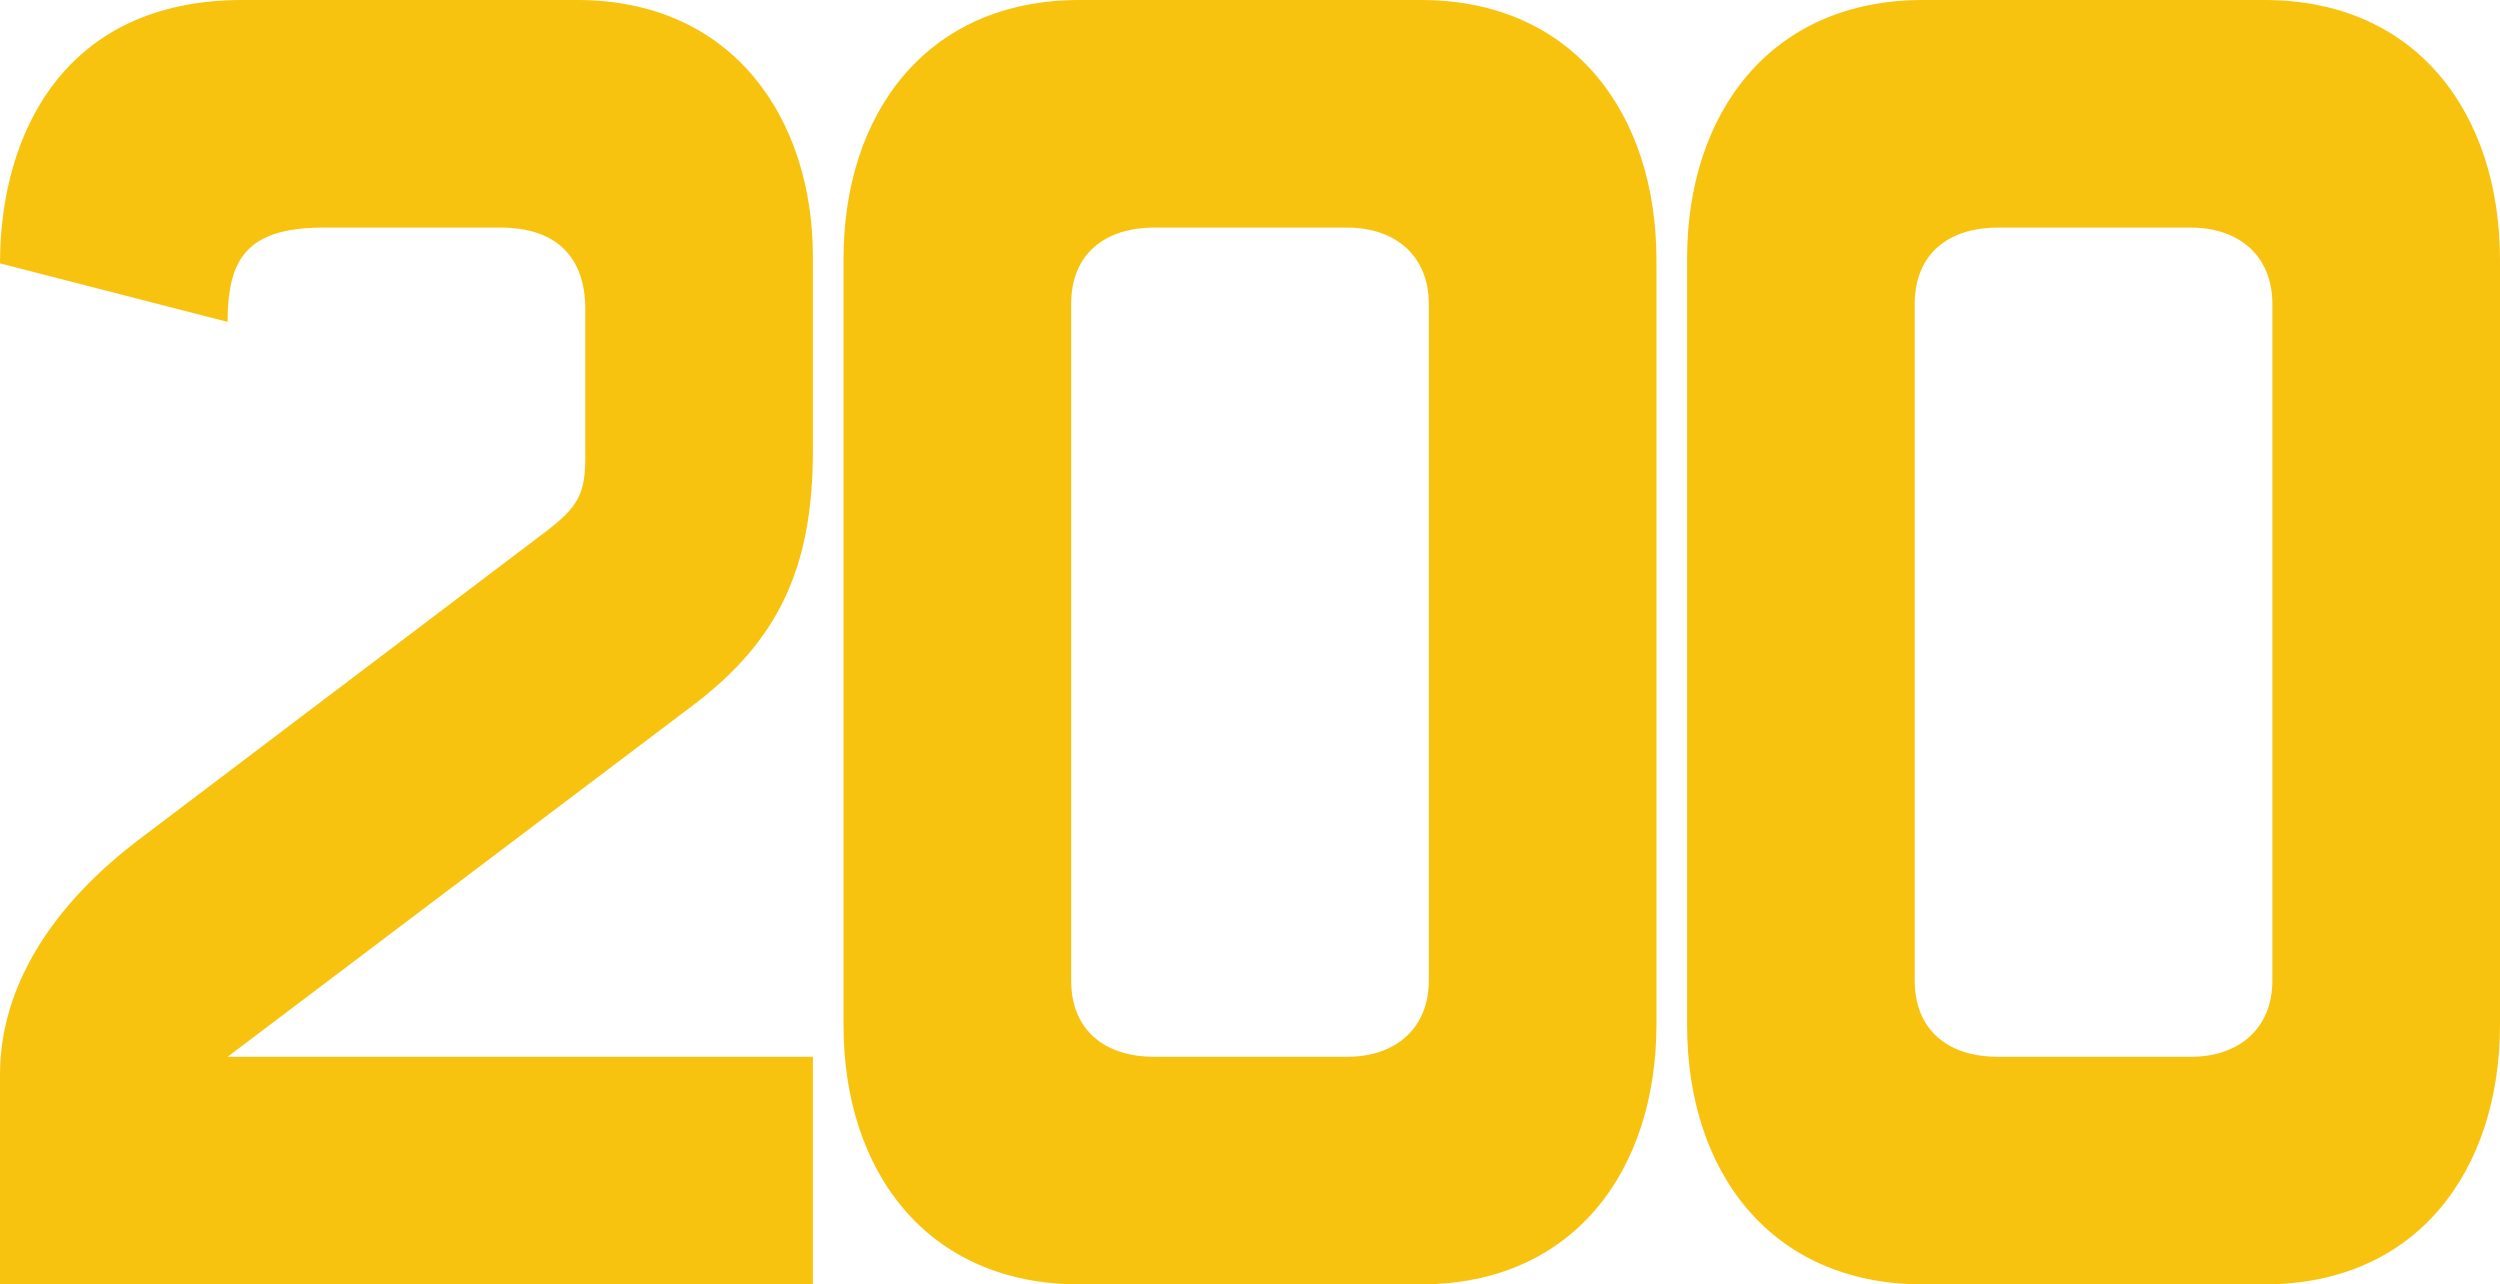 <svg xmlns:inkscape="http://www.inkscape.org/namespaces/inkscape" xmlns:sodipodi="http://sodipodi.sourceforge.net/DTD/sodipodi-0.dtd" xmlns="http://www.w3.org/2000/svg" xmlns:svg="http://www.w3.org/2000/svg" width="312.462mm" height="160.528mm" viewBox="0 0 312.462 160.528" id="svg22354" inkscape:version="1.1.2 (0a00cf5339, 2022-02-04)" sodipodi:docname="try3.svg"><defs id="defs22351"></defs><g inkscape:label="Layer 1" inkscape:groupmode="layer" id="layer1" transform="translate(-55.022,25.539)"><g aria-label="200" id="text24406" style="font-size:203.2px;line-height:1.25;font-family:Mandatory;-inkscape-font-specification:Mandatory;letter-spacing:-18.521px;word-spacing:0px;stroke-width:0.265"><path d="M 156.622,106.541 H 83.47 L 141.585,62.65 c 10.77,-8.128 15.037,-17.272 15.037,-31.902 V 6.567 c 0,-17.272 -9.957,-32.106 -29.464,-32.106 H 85.299 c -22.352,0 -30.277,16.866 -30.277,32.918 l 28.448,7.315 c 0,-7.925 2.438,-11.786 11.989,-11.786 h 22.149 c 7.112,0 10.566,3.861 10.566,10.16 v 18.694 c 0,4.47 -1.016,6.096 -4.674,8.941 L 72.497,79.312 c -10.77,8.128 -17.475,18.288 -17.475,29.464 v 26.213 H 156.622 Z" style="fill:#f8c30f" id="path41279"></path><path d="m 233.605,96.991 c 0,6.096 -4.267,9.55 -10.16,9.55 h -24.181 c -6.096,0 -10.363,-3.251 -10.363,-9.55 V 12.46 c 0,-6.299 4.267,-9.55 10.363,-9.55 h 24.181 c 5.893,0 10.16,3.454 10.16,9.55 z m 28.448,-90.018 c 0,-18.288 -10.363,-32.512 -29.464,-32.512 h -42.672 c -19.101,0 -29.464,14.224 -29.464,32.309 V 102.68 c 0,18.085 10.363,32.309 29.464,32.309 h 42.672 c 19.101,0 29.464,-14.224 29.464,-32.512 z" style="fill:#f8c30f" id="path41281"></path><path d="m 339.036,96.991 c 0,6.096 -4.267,9.55 -10.16,9.55 h -24.181 c -6.096,0 -10.363,-3.251 -10.363,-9.55 V 12.46 c 0,-6.299 4.267,-9.55 10.363,-9.55 h 24.181 c 5.893,0 10.16,3.454 10.16,9.55 z m 28.448,-90.018 c 0,-18.288 -10.363,-32.512 -29.464,-32.512 h -42.672 c -19.101,0 -29.464,14.224 -29.464,32.309 V 102.68 c 0,18.085 10.363,32.309 29.464,32.309 h 42.672 c 19.101,0 29.464,-14.224 29.464,-32.512 z" style="fill:#f8c30f" id="path41283"></path></g></g></svg>